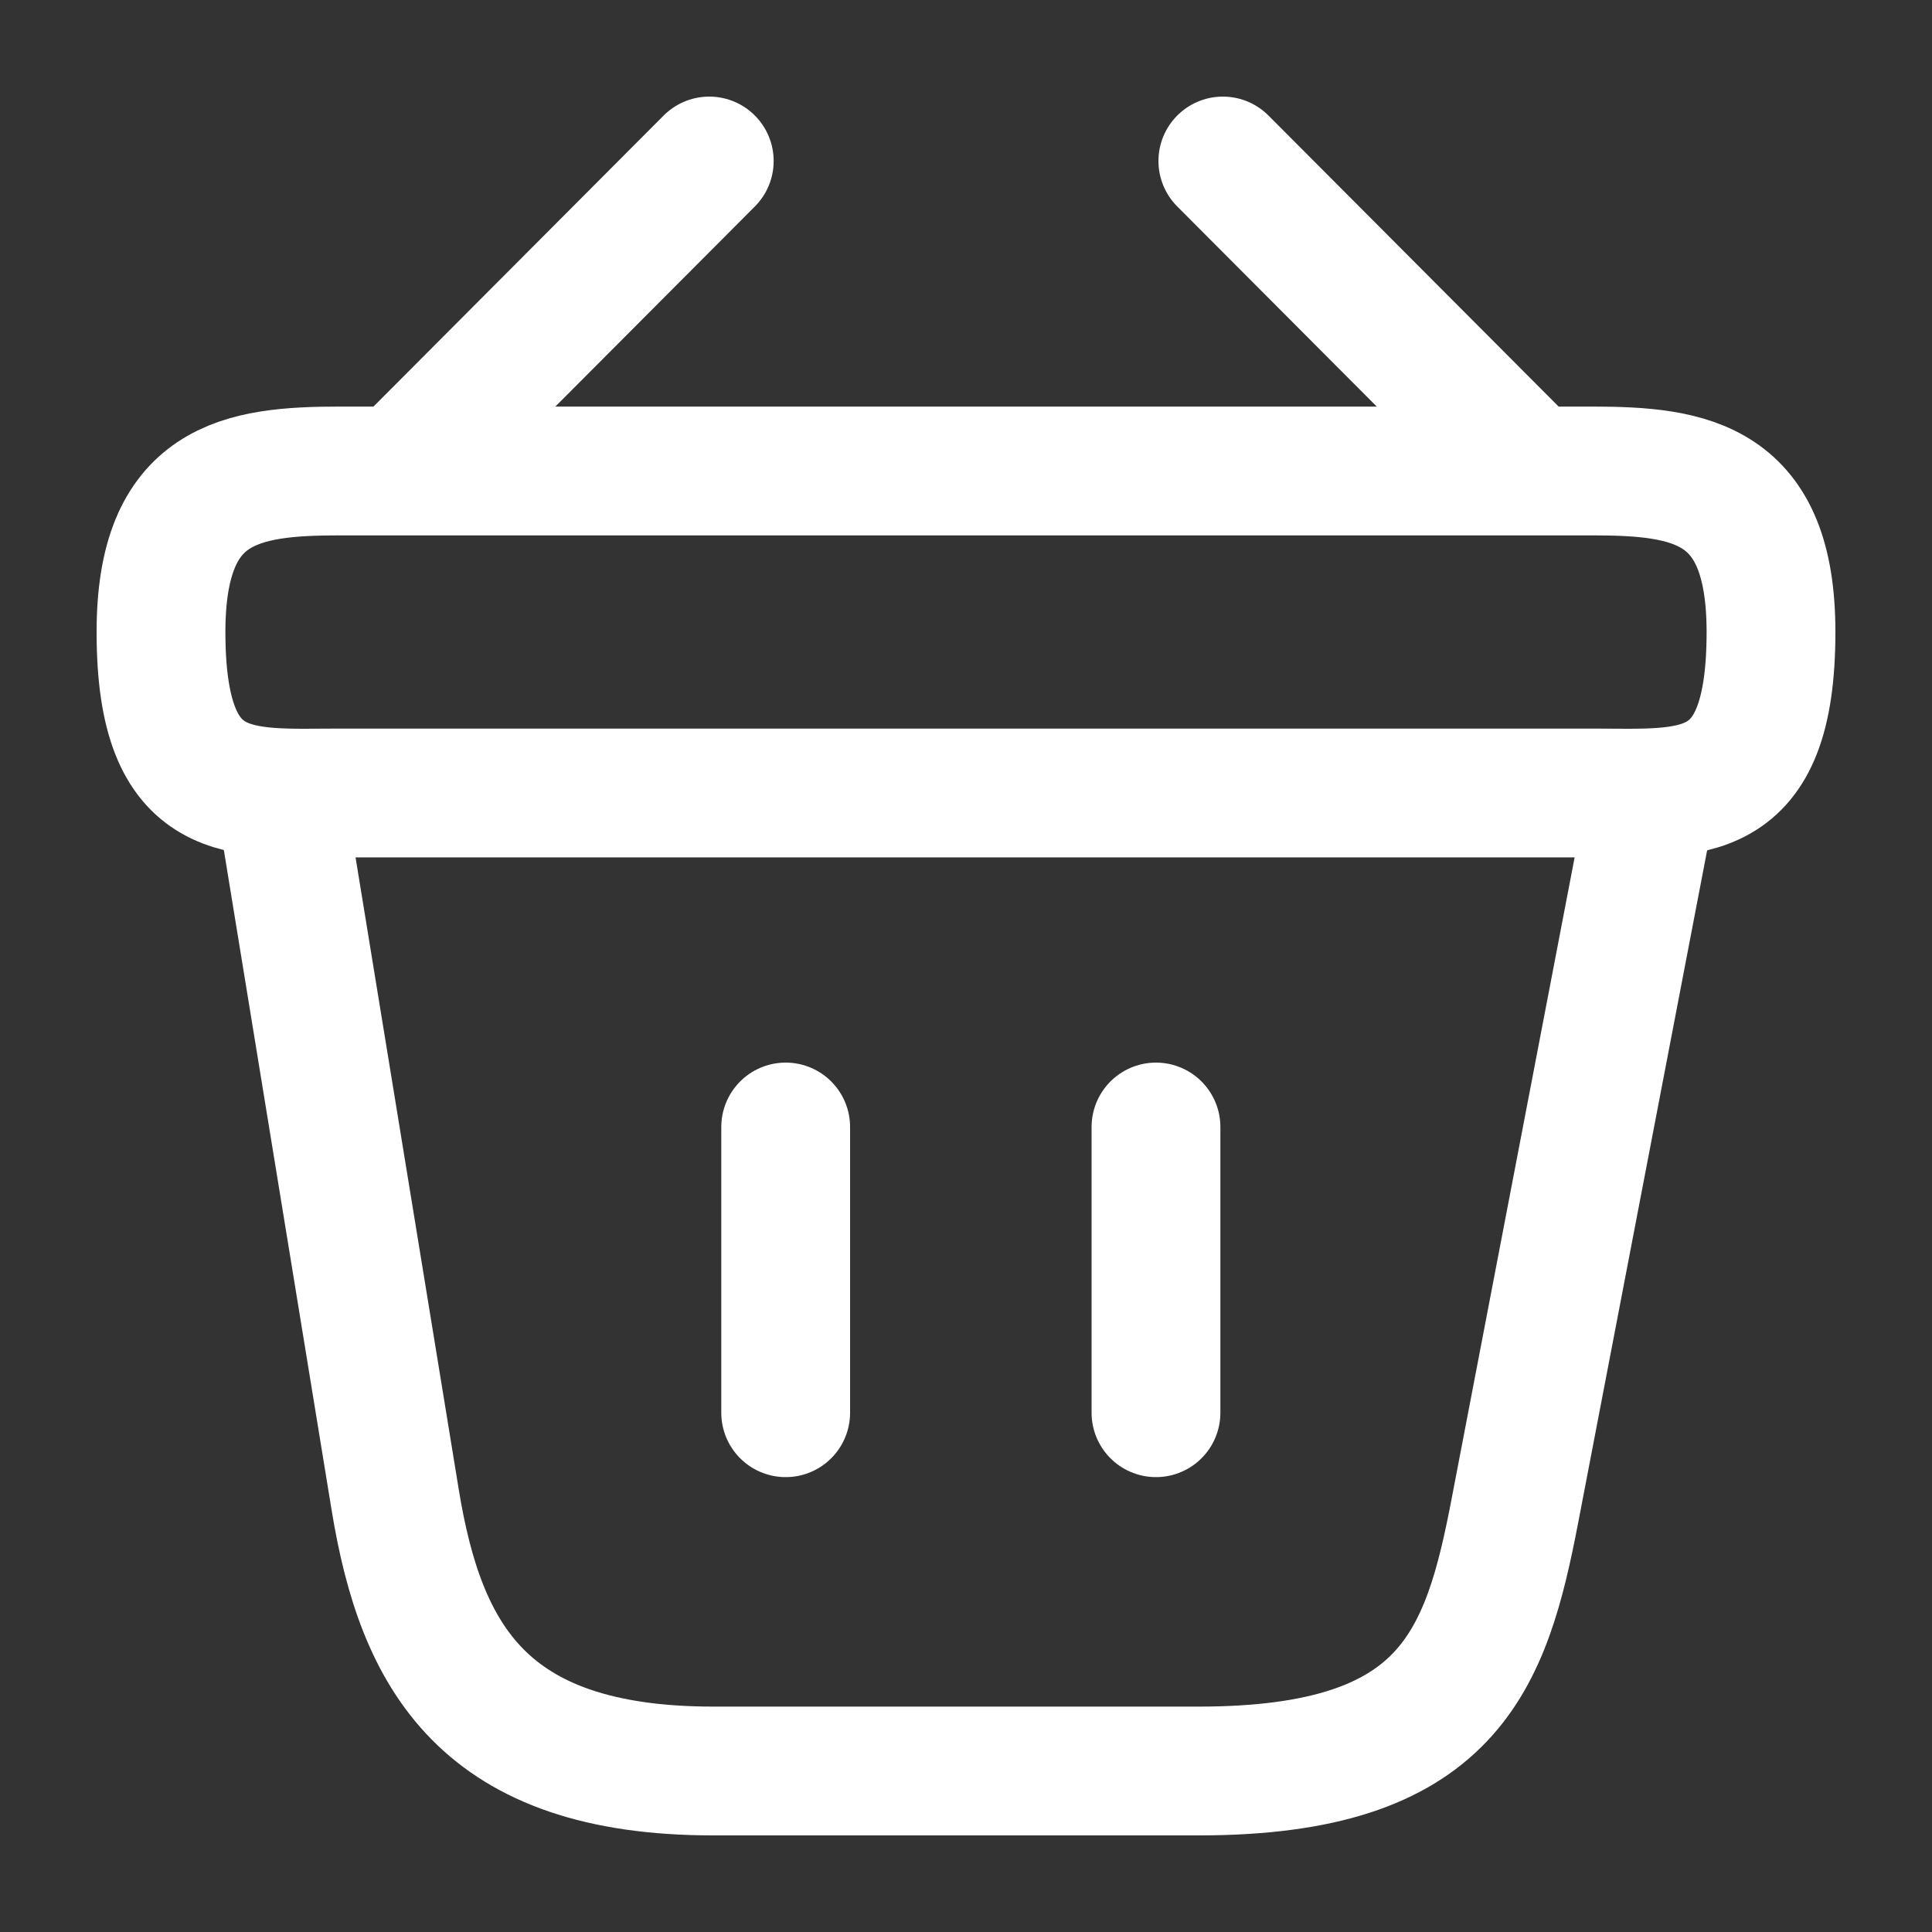 <svg width="18" height="18" viewBox="0 0 18 18" fill="none" xmlns="http://www.w3.org/2000/svg">
<rect x="0" y="0" width="18" height="18" fill="#333333" stroke="none"/>
<path d="M6.608 1.5L3.893 4.223" stroke="white" stroke-width="1.2" stroke-miterlimit="10" stroke-linecap="round" stroke-linejoin="round"/>
<path d="M11.393 1.5L14.108 4.223" stroke="white" stroke-width="1.2" stroke-miterlimit="10" stroke-linecap="round" stroke-linejoin="round"/>
<path d="M1.5 5.888C1.5 4.5 2.243 4.388 3.165 4.388H14.835C15.758 4.388 16.5 4.5 16.5 5.888C16.5 7.5 15.758 7.388 14.835 7.388H3.165C2.243 7.388 1.5 7.5 1.5 5.888Z" stroke="white" stroke-width="1.2"/>
<path d="M7.32 10.5V13.162" stroke="white" stroke-width="1.2" stroke-linecap="round"/>
<path d="M10.77 10.5V13.162" stroke="white" stroke-width="1.2" stroke-linecap="round"/>
<path d="M2.625 7.5L3.683 13.98C3.922 15.435 4.5 16.5 6.645 16.5H11.168C13.5 16.5 13.845 15.48 14.115 14.07L15.375 7.5" stroke="white" stroke-width="1.2" stroke-linecap="round"/>
</svg>
